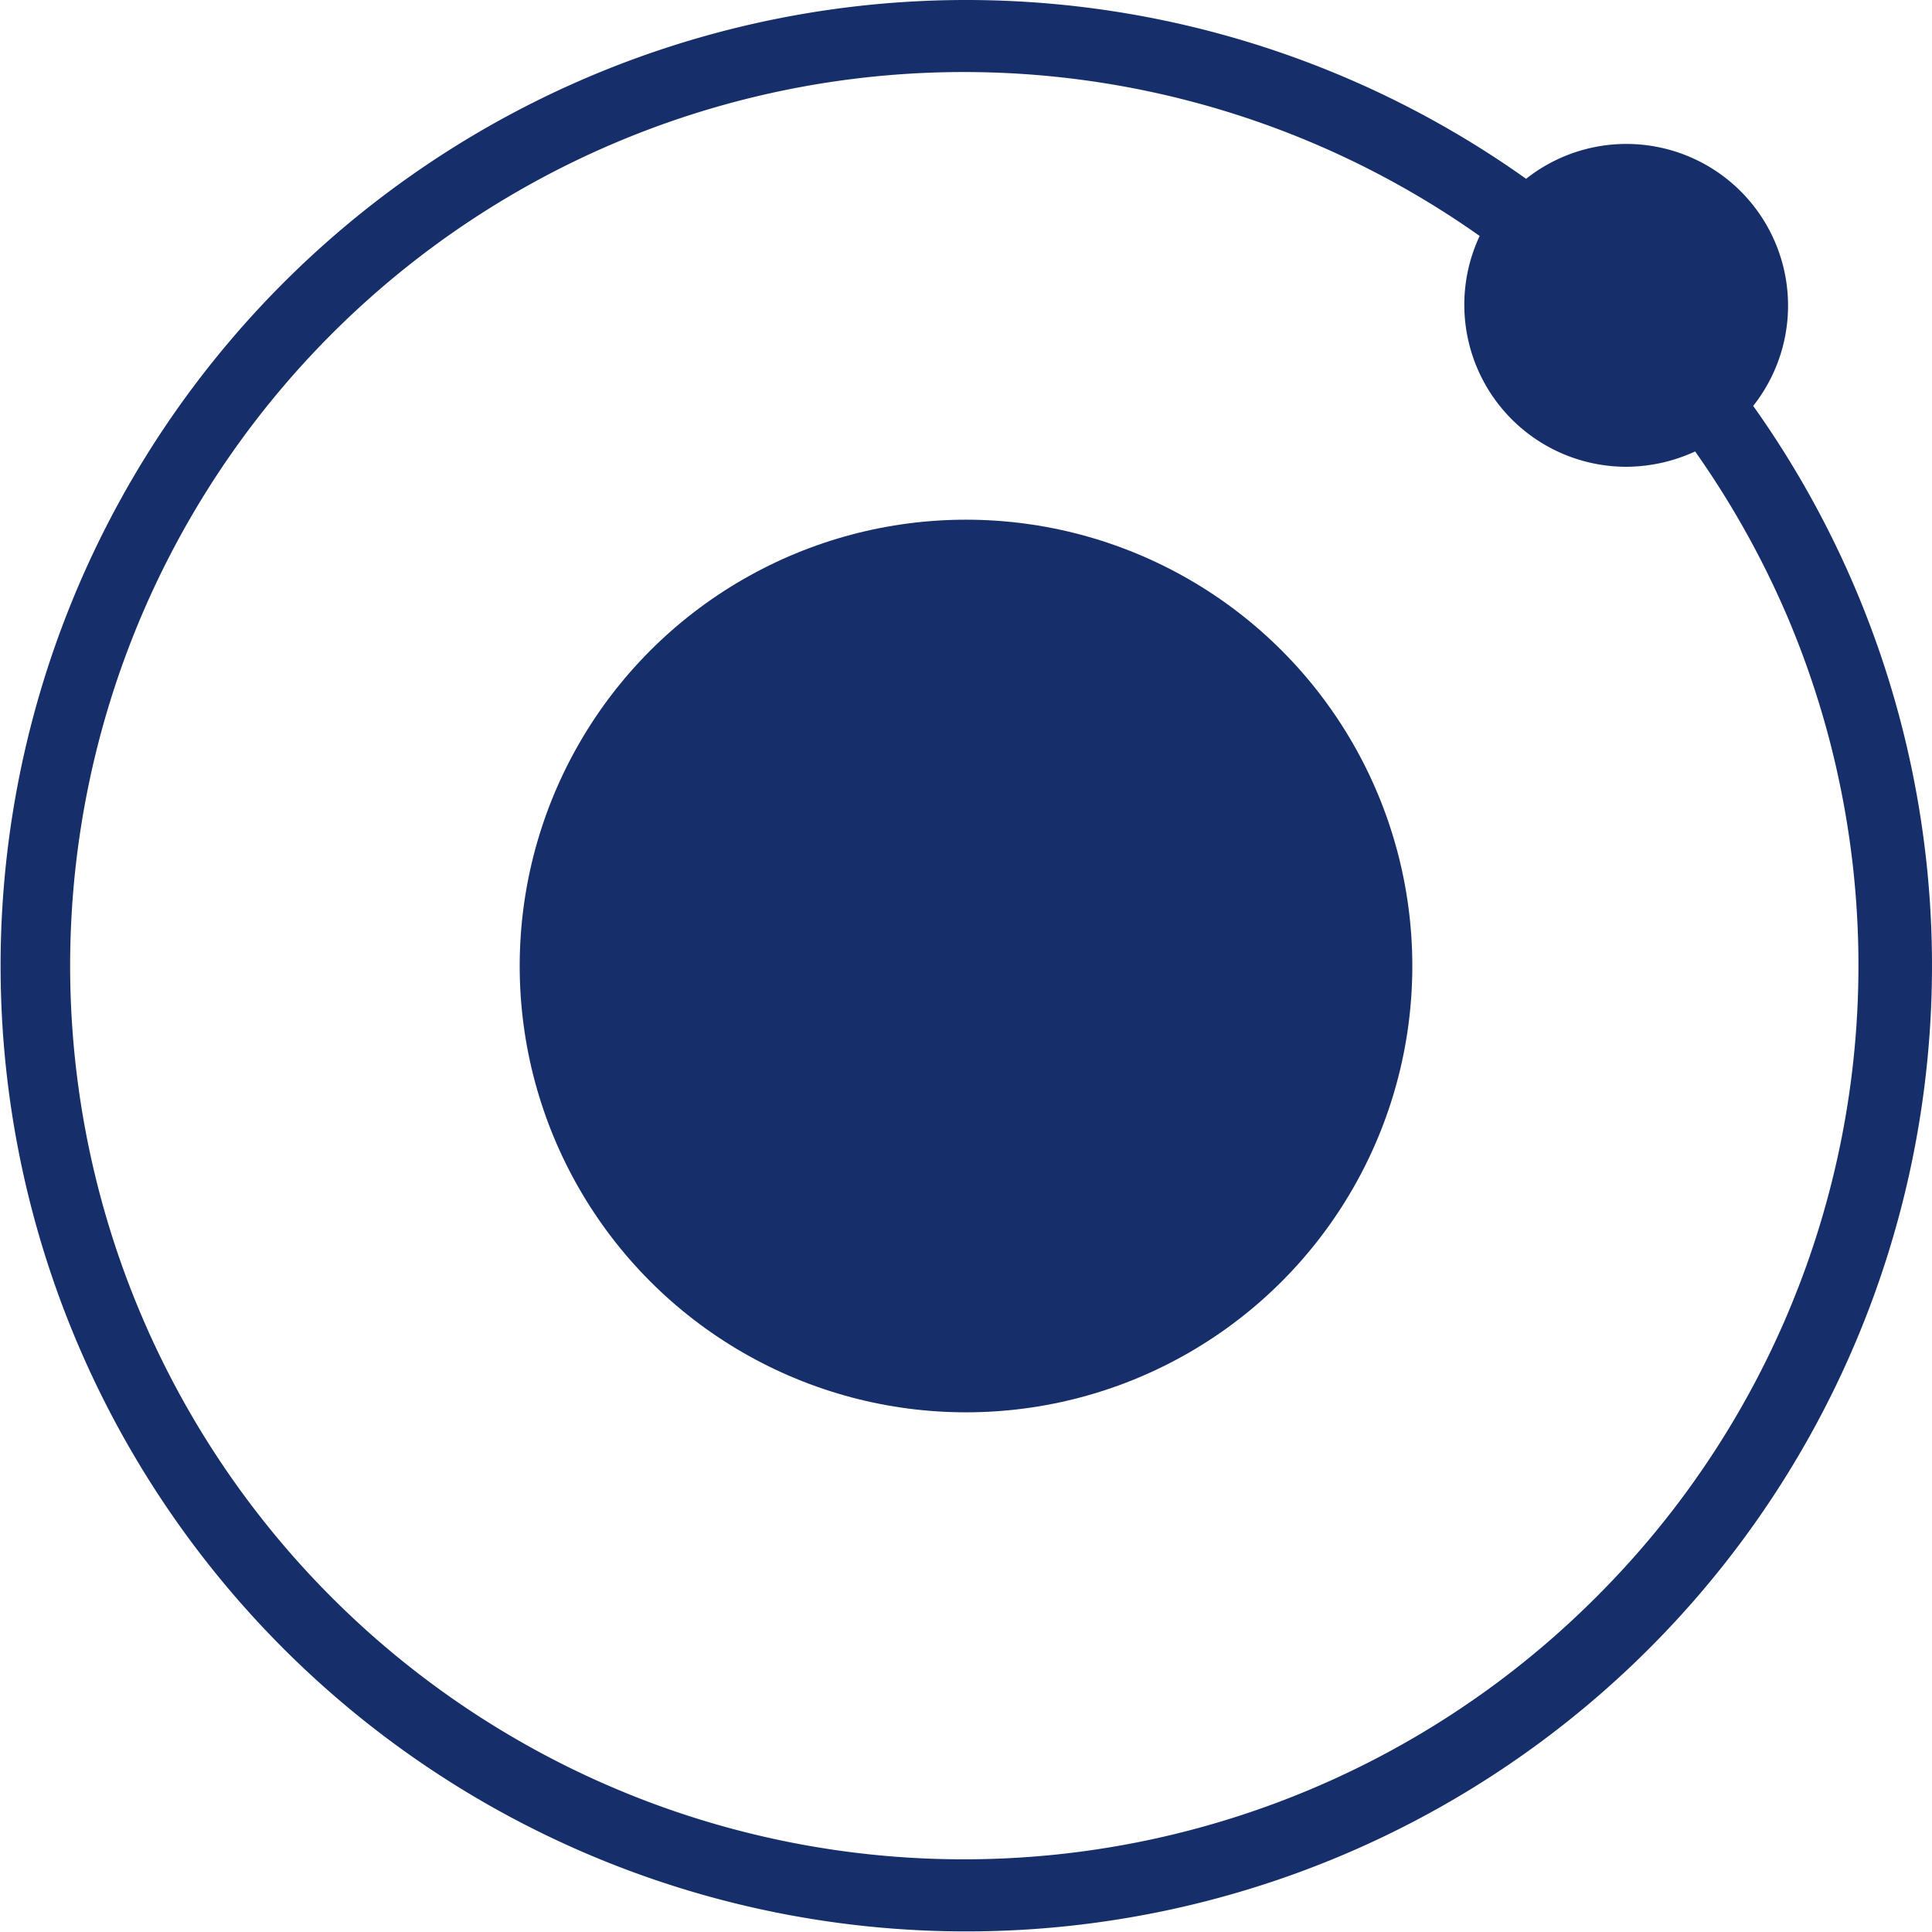 <svg xmlns="http://www.w3.org/2000/svg" width="147.383" height="147.383" viewBox="0 0 147.383 147.383">
  <g id="_211681_ionic_icon" data-name="211681_ionic_icon" transform="translate(-48 -48)">
    <path id="Path_34516" data-name="Path 34516" d="M181.743,78.965A12.334,12.334,0,0,0,164.418,61.64a73.669,73.669,0,1,0,17.325,17.325ZM169.8,169.8A68.172,68.172,0,1,1,160.875,66a12.36,12.36,0,0,0,11.16,17.608,12.637,12.637,0,0,0,5.279-1.169A68.636,68.636,0,0,1,184.4,95.155,68.024,68.024,0,0,1,169.8,169.8Z" transform="translate(0 0)" fill="#162f6a"/>
    <circle id="Ellipse_187" data-name="Ellipse 187" cx="34.047" cy="34.047" r="34.047" transform="translate(87.645 87.645)" fill="#162f6a"/>
  </g>
</svg>
